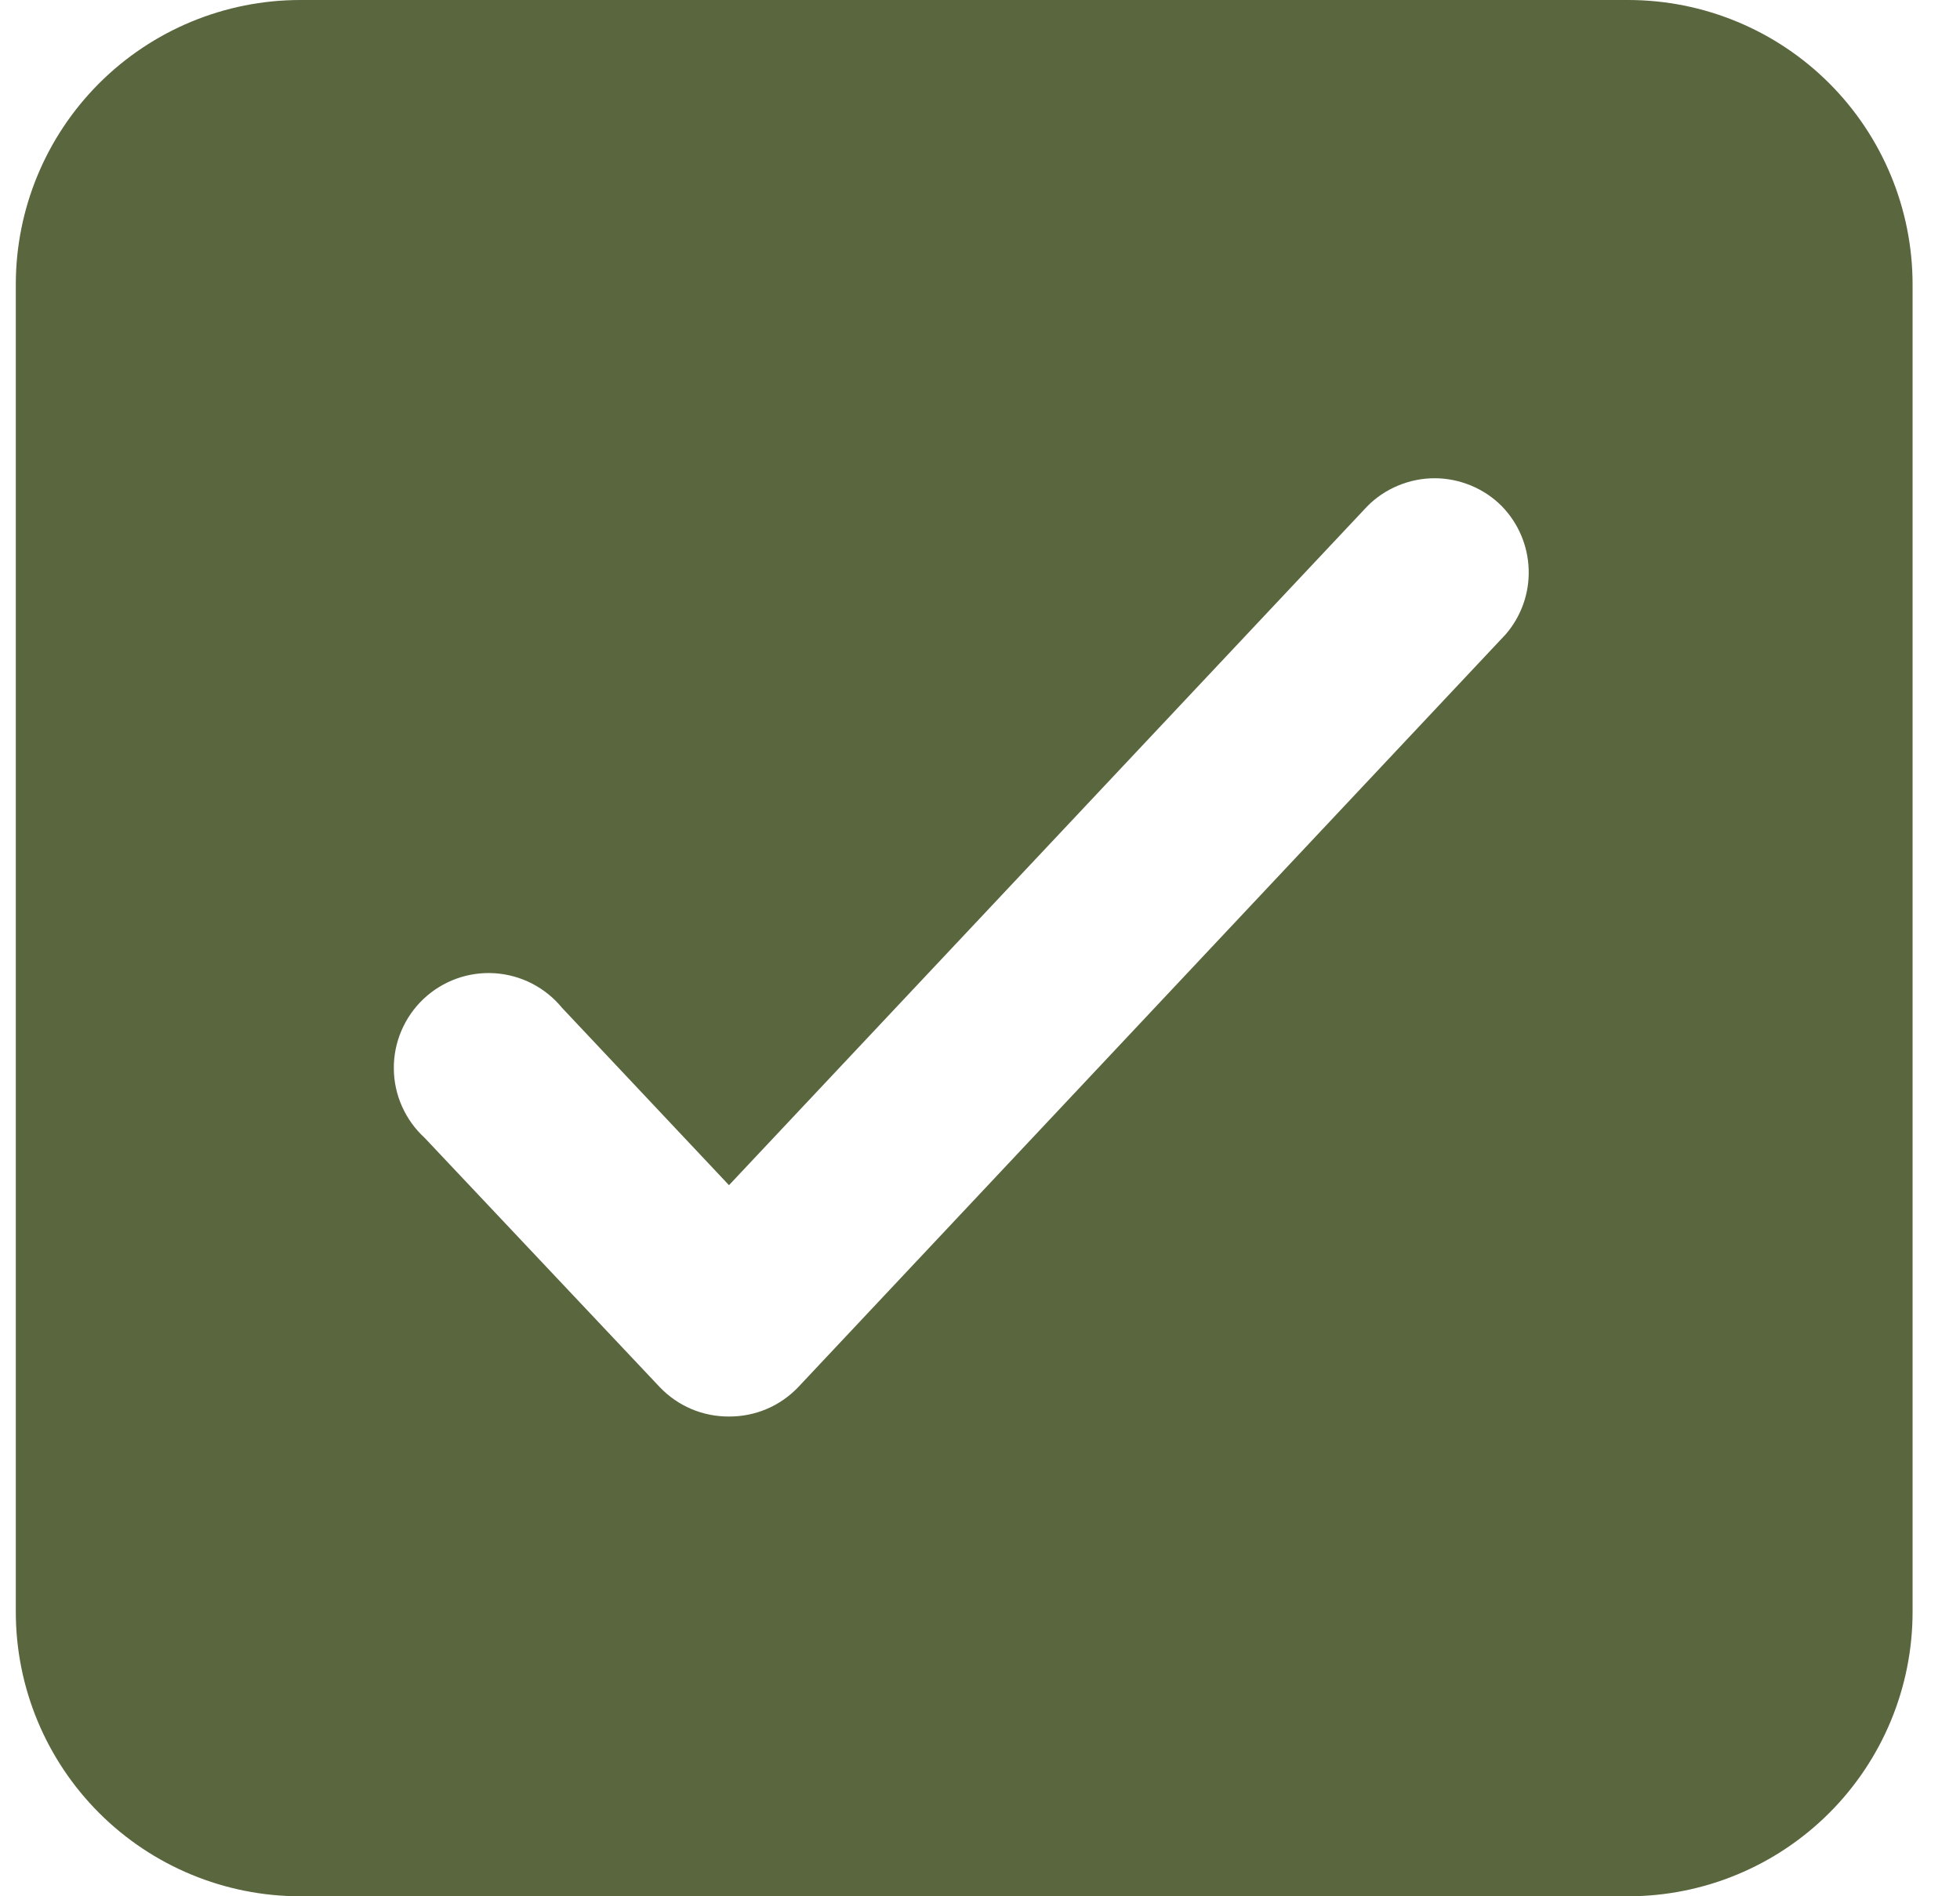 <svg width="31" height="30" viewBox="0 0 31 30" fill="none" xmlns="http://www.w3.org/2000/svg">
<path fill-rule="evenodd" clip-rule="evenodd" d="M4.75 0H25.75C26.944 0 28.088 0.474 28.932 1.318C29.776 2.162 30.25 3.307 30.25 4.5V25.5C30.25 26.694 29.776 27.838 28.932 28.682C28.088 29.526 26.944 30 25.75 30H4.75C3.557 30 2.412 29.526 1.568 28.682C0.724 27.838 0.25 26.694 0.25 25.5V4.5C0.25 3.307 0.724 2.162 1.568 1.318C2.412 0.474 3.557 0 4.75 0ZM12.625 21.945L23.815 10.035C24.06 9.751 24.19 9.386 24.178 9.011C24.167 8.636 24.016 8.279 23.755 8.01C23.616 7.869 23.45 7.758 23.267 7.682C23.084 7.606 22.888 7.566 22.69 7.566C22.492 7.566 22.296 7.606 22.113 7.682C21.93 7.758 21.764 7.869 21.625 8.01L11.53 18.75L8.89 15.945C8.76 15.786 8.598 15.655 8.414 15.56C8.231 15.466 8.031 15.411 7.825 15.397C7.619 15.384 7.413 15.413 7.219 15.483C7.026 15.553 6.848 15.662 6.698 15.804C6.549 15.945 6.43 16.116 6.349 16.306C6.268 16.495 6.227 16.7 6.229 16.906C6.23 17.112 6.274 17.315 6.358 17.503C6.442 17.692 6.563 17.861 6.715 18L10.435 21.945C10.576 22.093 10.746 22.211 10.934 22.291C11.123 22.371 11.325 22.411 11.53 22.41C11.735 22.411 11.937 22.371 12.126 22.291C12.314 22.211 12.484 22.093 12.625 21.945Z" fill="#59663E"/>
</svg>
